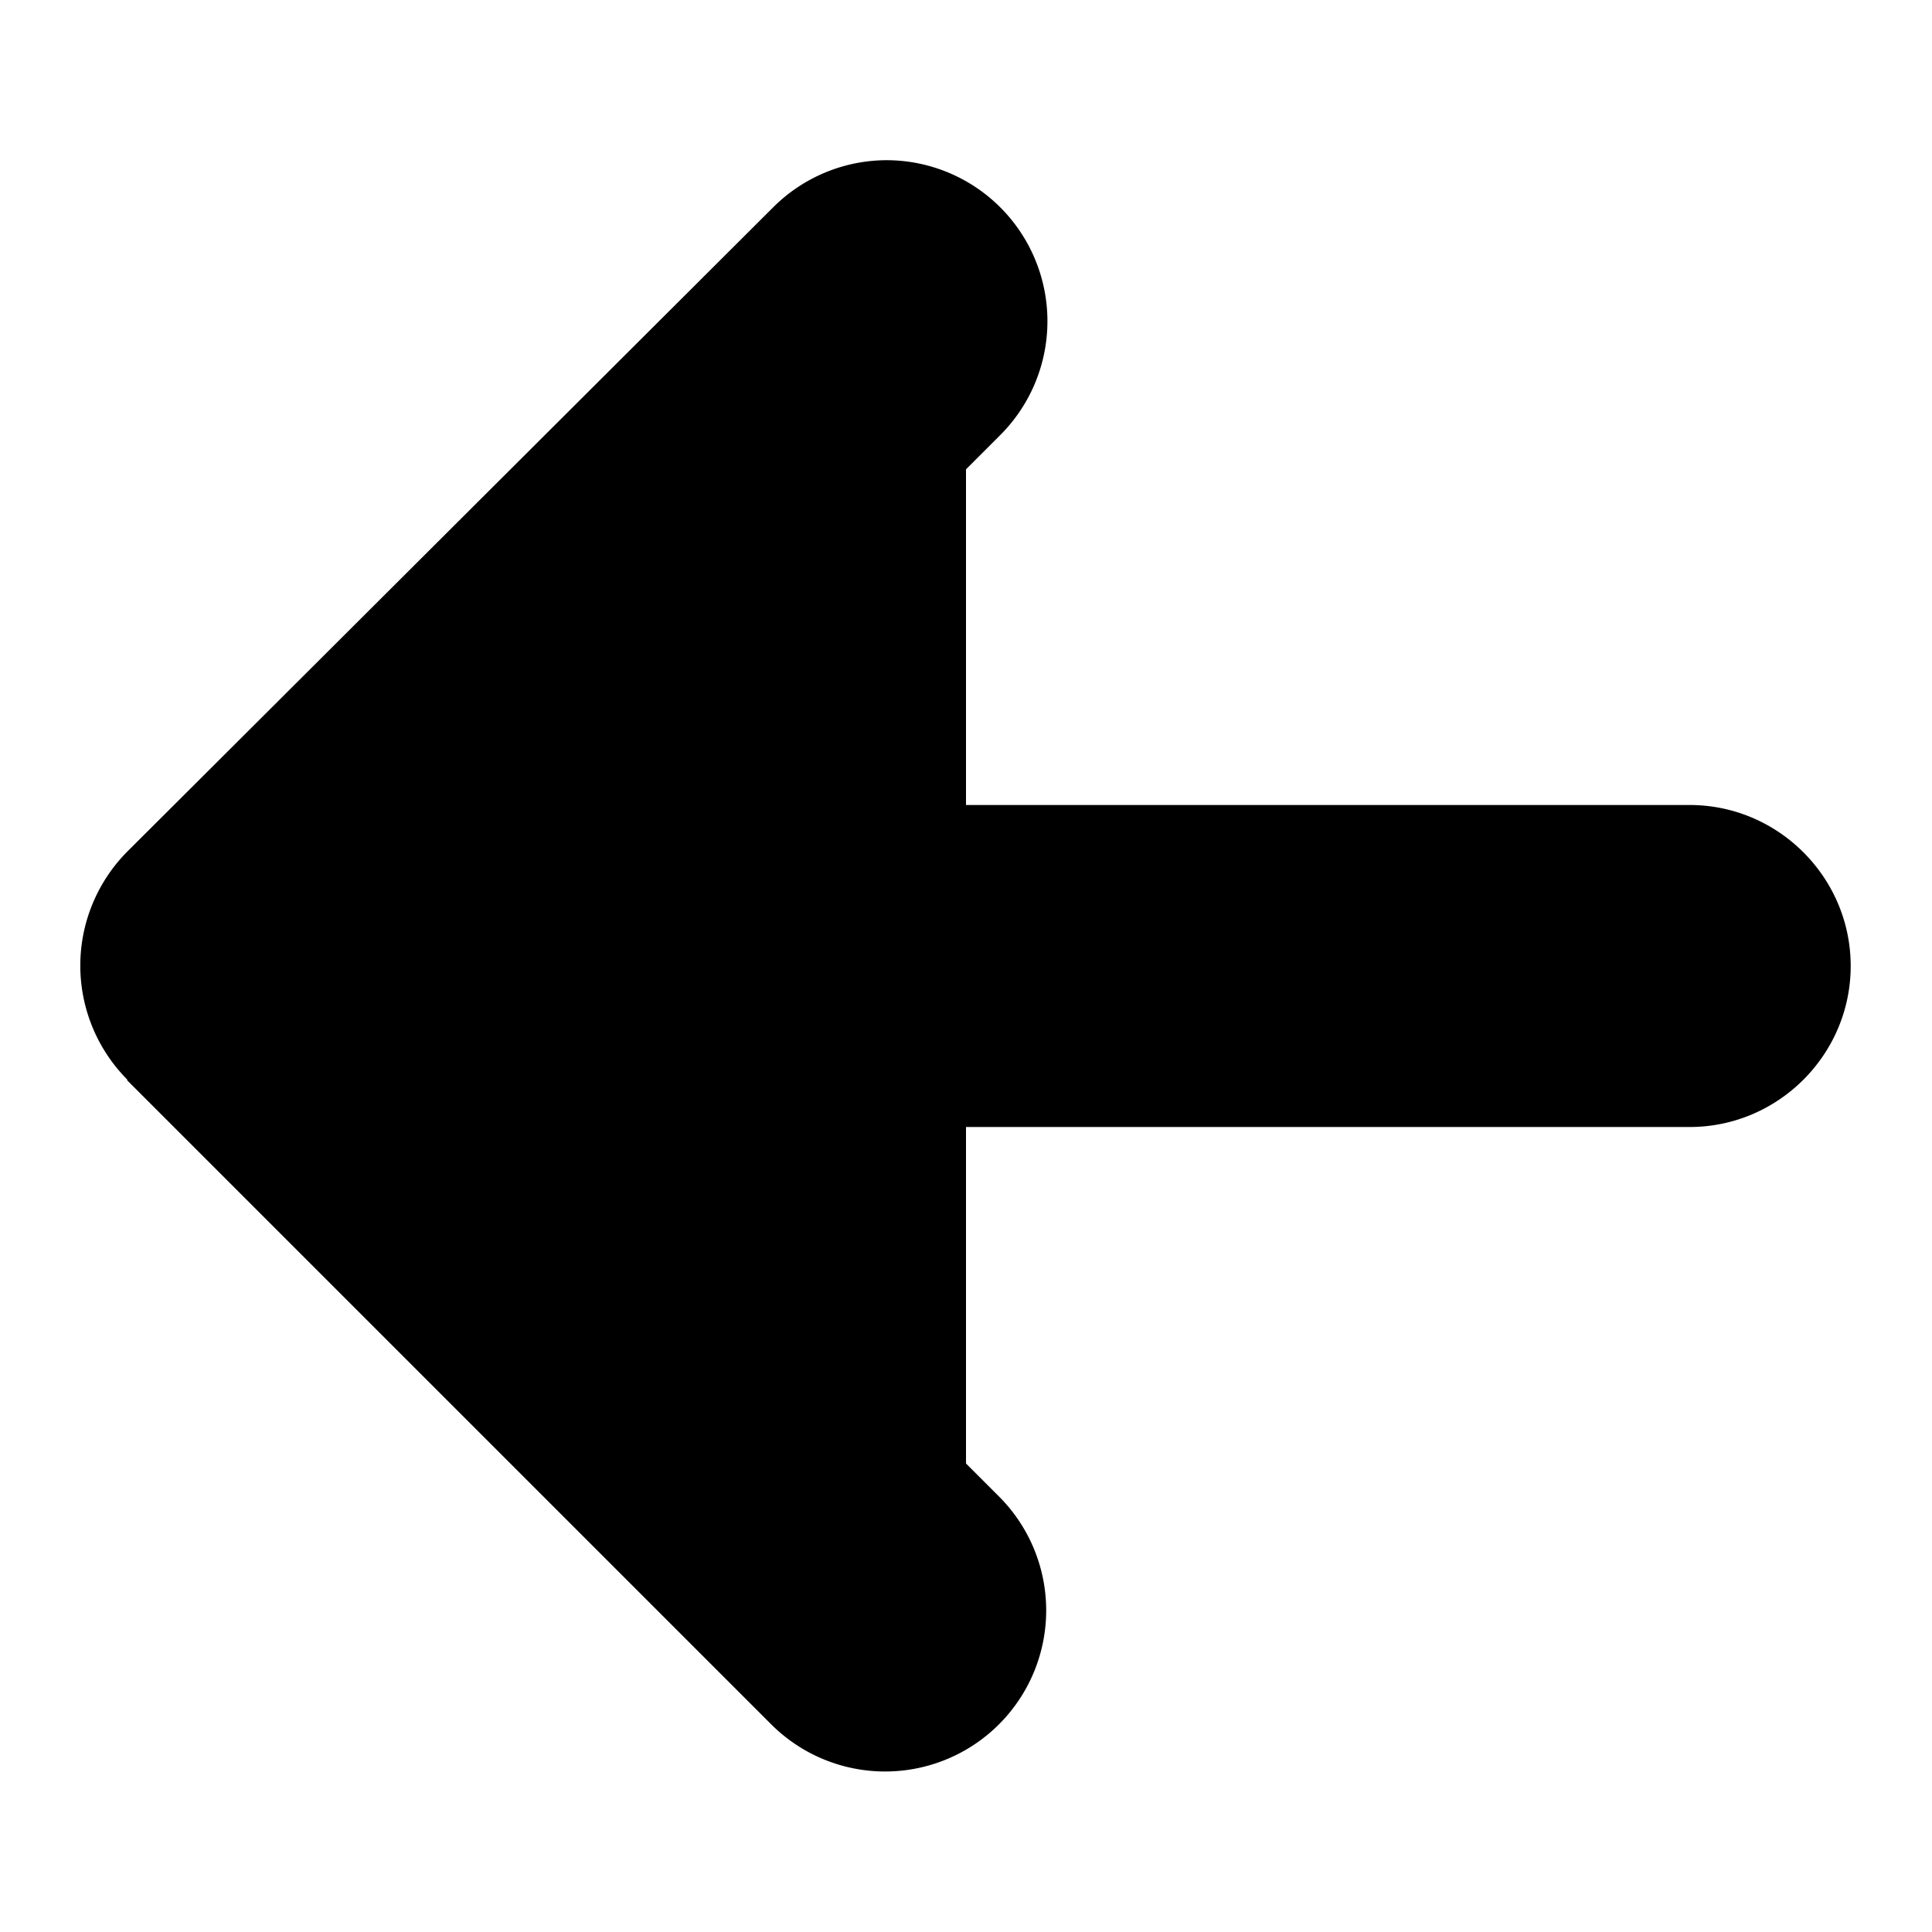 <svg xmlns="http://www.w3.org/2000/svg" viewBox="0 0 24 24">
  <path class="accent" d="M12 20V4l-8 8 8 8z"/>
  <path class="outline" d="m2.29,12.71l8,8c.39.39,1.02.39,1.41,0s.39-1.02,0-1.41l-6.29-6.29h15.59c.55,0,1-.45,1-1s-.45-1-1-1H5.41l6.29-6.29c.39-.39.39-1.02,0-1.41-.2-.2-.45-.29-.71-.29s-.51.1-.71.29L2.29,11.29c-.39.39-.39,1.02,0,1.41Z"/>
  <path class="solid" d="m1.58 13.42 8 8a2 2 0 0 0 2.83-2.83L7.82 14h13.17c1.1 0 2-.9 2-2s-.9-2-2-2H7.83l4.59-4.59a2 2 0 0 0-1.41-3.42 2 2 0 0 0-1.41.59l-8.02 8a2.01 2.01 0 0 0 0 2.83Z"/>
</svg>